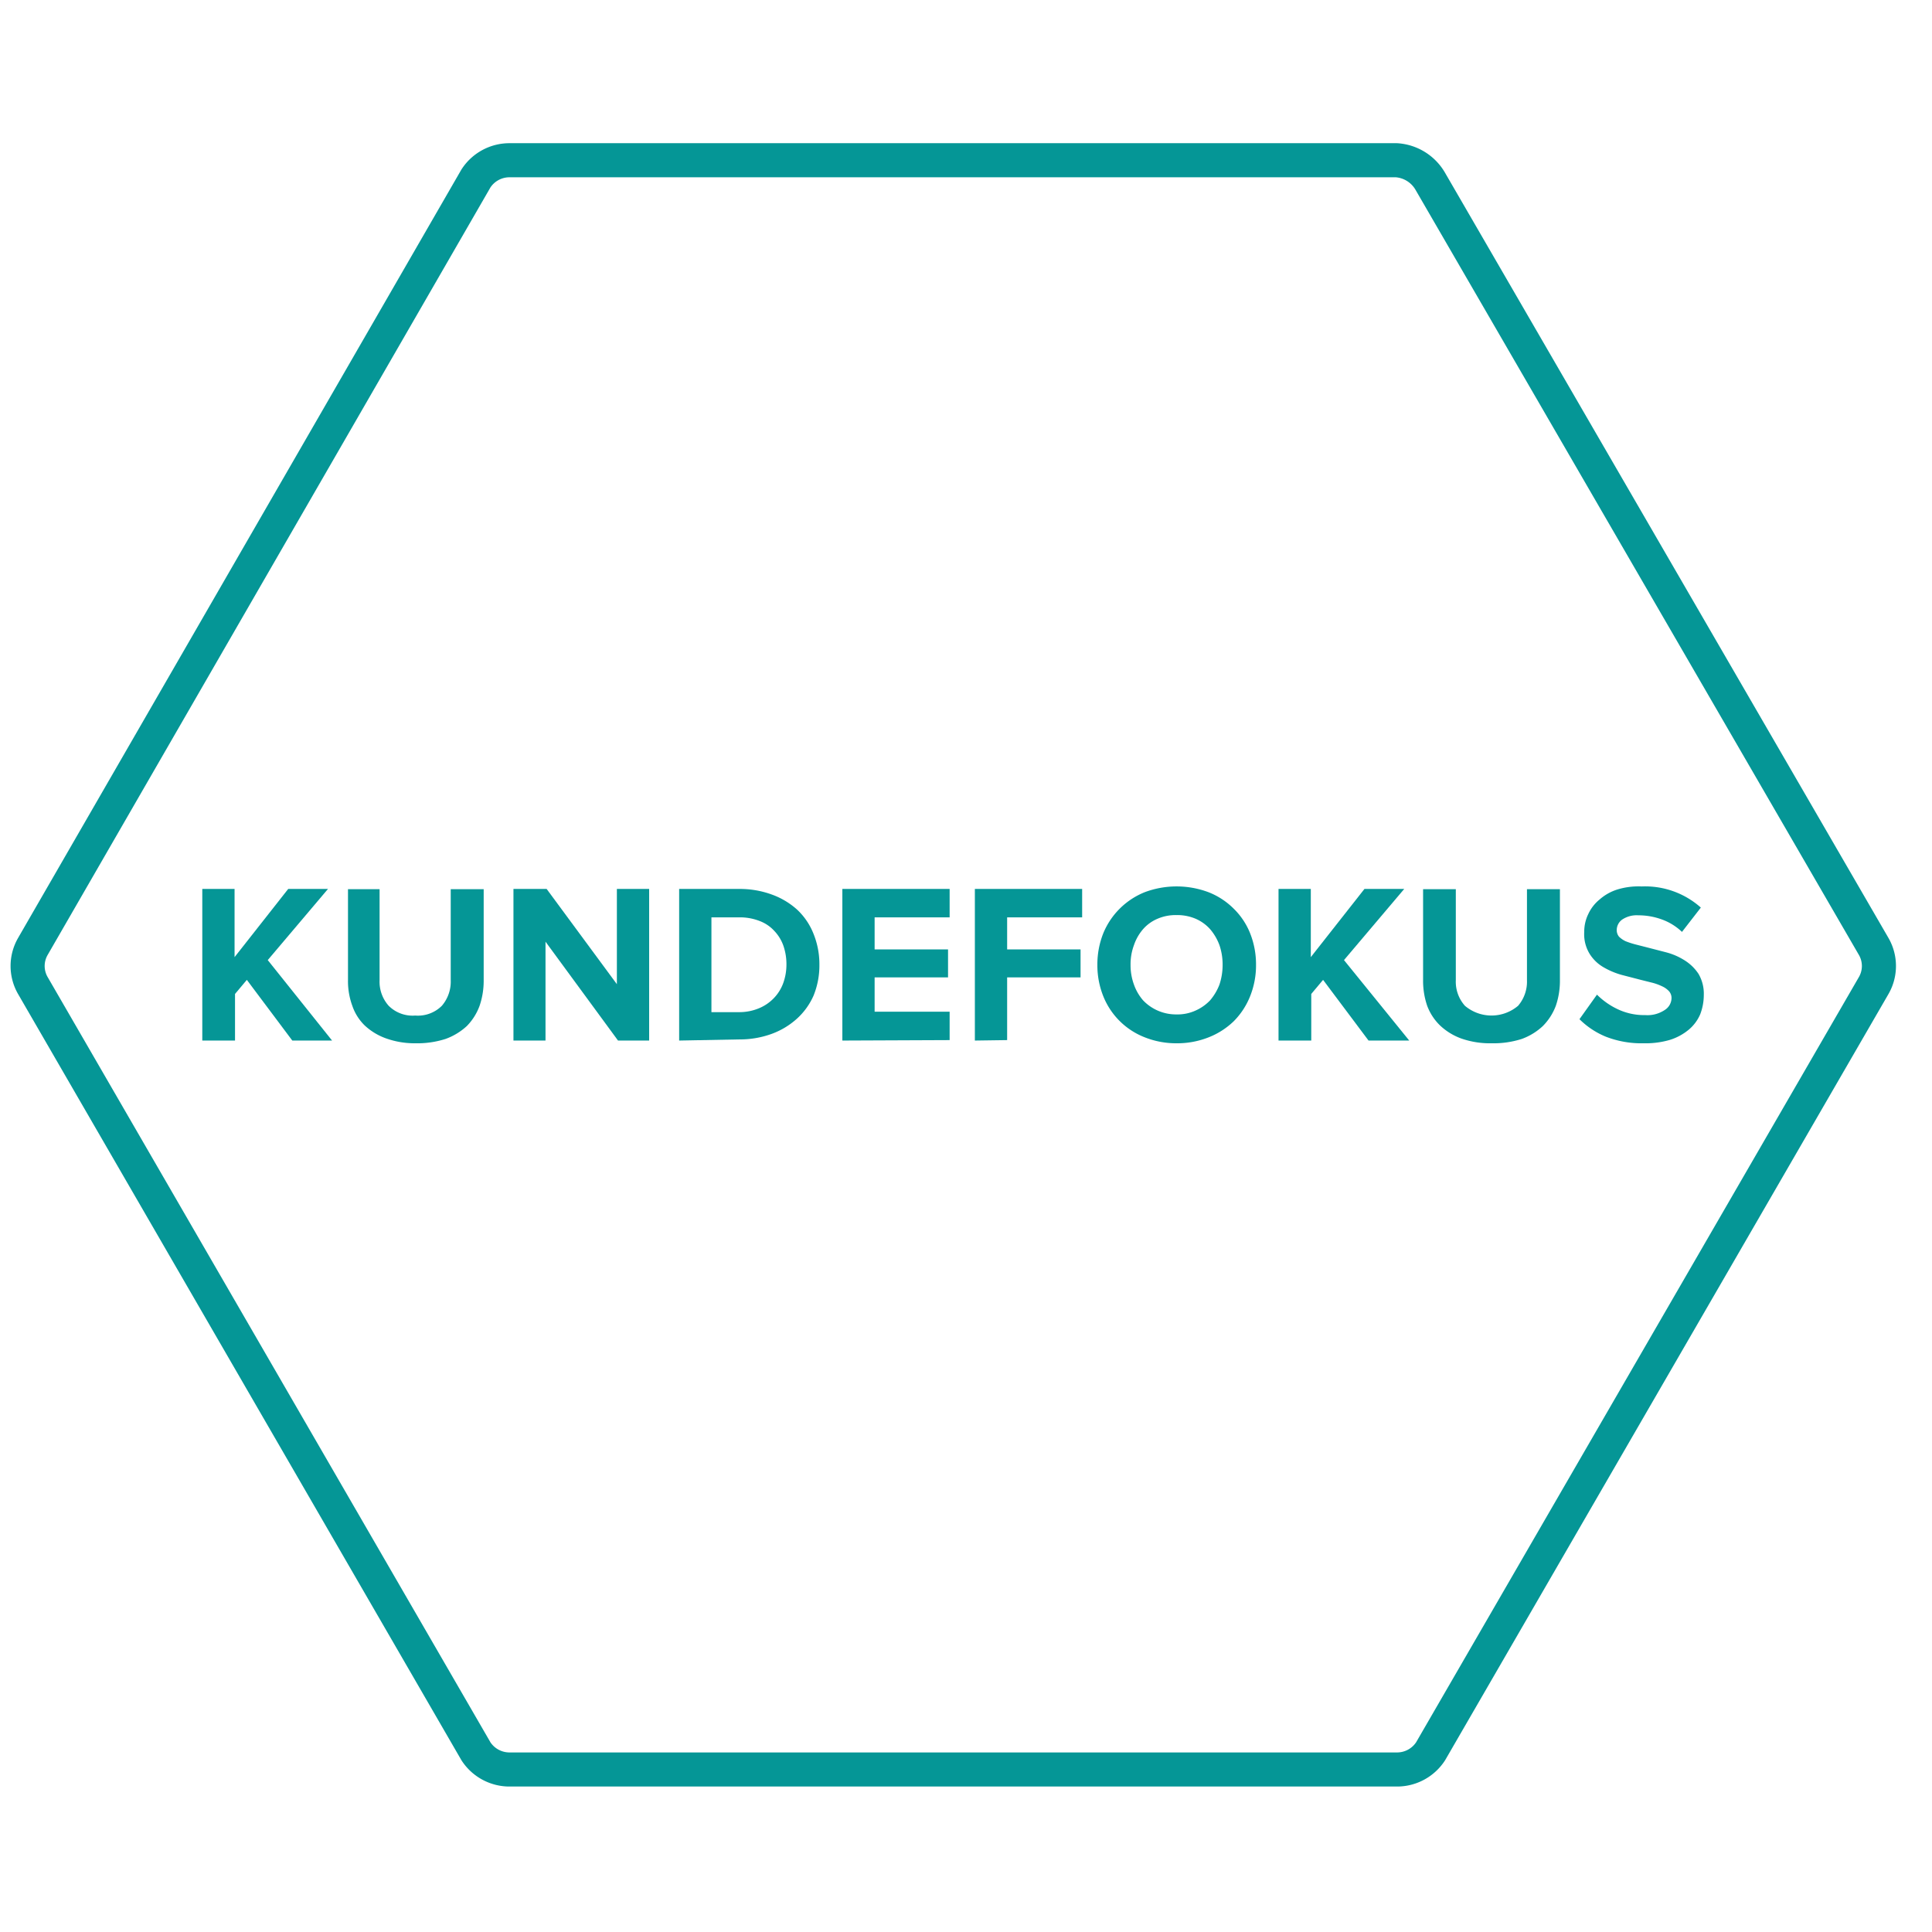<svg id="Layer_1" data-name="Layer 1" xmlns="http://www.w3.org/2000/svg" viewBox="0 0 85 85"><defs><style>.cls-1{fill:none;stroke:#059696;stroke-linecap:round;stroke-linejoin:round;stroke-width:1.5px;}.cls-2{fill:#059696;}</style></defs><path class="cls-1" d="M61.44,7.05h-39a1.76,1.76,0,0,0-1.5.8L1.44,41.65a1.72,1.72,0,0,0,0,1.7l19.5,33.7a1.76,1.76,0,0,0,1.5.8h39a1.76,1.76,0,0,0,1.5-.8l19.5-33.7a1.72,1.72,0,0,0,0-1.7L62.94,8A1.86,1.86,0,0,0,61.44,7.05Z"/><path class="cls-2" d="M12.86,45.78l-2-2.67-.52.62v2.05H8.9V39.11h1.42v3l2.36-3h1.75l-2.65,3.13,2.83,3.54Z"/><path class="cls-2" d="M18.27,45.9A3.73,3.73,0,0,1,17,45.69a2.7,2.7,0,0,1-.95-.57,2.19,2.19,0,0,1-.55-.87,3.15,3.15,0,0,1-.19-1.13v-4H16.7v4a1.59,1.59,0,0,0,.4,1.13,1.49,1.49,0,0,0,1.17.43,1.49,1.49,0,0,0,1.17-.43,1.63,1.63,0,0,0,.39-1.13v-4h1.45v4a3.39,3.39,0,0,1-.18,1.13,2.49,2.49,0,0,1-.56.89,2.75,2.75,0,0,1-.94.57A4.09,4.09,0,0,1,18.27,45.9Z"/><path class="cls-2" d="M27.19,45.78,24,41.43v4.35H22.59V39.11h1.46l3.09,4.19V39.11h1.42v6.67Z"/><path class="cls-2" d="M29.88,45.78V39.11h2.63a4.09,4.09,0,0,1,1.43.24,3.36,3.36,0,0,1,1.13.67,2.93,2.93,0,0,1,.72,1.06,3.56,3.56,0,0,1,.26,1.37,3.51,3.51,0,0,1-.26,1.36,3,3,0,0,1-.72,1,3.38,3.38,0,0,1-1.13.68,4.09,4.09,0,0,1-1.43.24Zm2.63-1.25a2.23,2.23,0,0,0,.88-.17,1.93,1.93,0,0,0,.66-.45,1.88,1.88,0,0,0,.41-.66,2.4,2.4,0,0,0,.14-.8,2.49,2.49,0,0,0-.13-.83,1.83,1.83,0,0,0-.4-.66,1.67,1.67,0,0,0-.65-.44,2.38,2.38,0,0,0-.91-.16H31.3v4.17Z"/><path class="cls-2" d="M37.06,45.78V39.11h4.72v1.25h-3.3v1.41h3.23V43H38.48v1.51h3.3v1.25Z"/><path class="cls-2" d="M42.89,45.78V39.11h4.72v1.25h-3.3v1.41h3.23V43H44.31v2.76Z"/><path class="cls-2" d="M51.76,45.9a3.74,3.74,0,0,1-1.39-.26,3.22,3.22,0,0,1-1.83-1.81,3.65,3.65,0,0,1-.26-1.38,3.7,3.7,0,0,1,.26-1.39,3.3,3.3,0,0,1,1.83-1.81,4,4,0,0,1,2.79,0,3.23,3.23,0,0,1,1.11.72A3.14,3.14,0,0,1,55,41.06a3.7,3.7,0,0,1,.26,1.39A3.65,3.65,0,0,1,55,43.83a3.28,3.28,0,0,1-.72,1.1,3.35,3.35,0,0,1-1.11.71A3.75,3.75,0,0,1,51.76,45.9Zm0-1.27a1.91,1.91,0,0,0,.84-.17,2,2,0,0,0,.64-.45,2.38,2.38,0,0,0,.41-.69,2.74,2.74,0,0,0,.14-.87,2.65,2.65,0,0,0-.14-.87,2.31,2.31,0,0,0-.41-.7,1.84,1.84,0,0,0-.64-.46,2.06,2.06,0,0,0-.84-.16,2,2,0,0,0-.83.16,1.75,1.75,0,0,0-.64.46,2.1,2.1,0,0,0-.4.7,2.41,2.41,0,0,0-.15.87,2.49,2.49,0,0,0,.15.87,2.15,2.15,0,0,0,.4.69,2,2,0,0,0,1.47.62Z"/><path class="cls-2" d="M60.21,45.78l-2-2.67-.52.62v2.05H56.25V39.11h1.42v3l2.36-3h1.75l-2.65,3.13L62,45.78Z"/><path class="cls-2" d="M65.62,45.9a3.83,3.83,0,0,1-1.33-.21,2.7,2.7,0,0,1-.93-.57,2.35,2.35,0,0,1-.57-.87,3.39,3.39,0,0,1-.18-1.13v-4h1.44v4a1.59,1.59,0,0,0,.4,1.13,1.81,1.81,0,0,0,2.34,0,1.63,1.63,0,0,0,.39-1.13v-4h1.45v4a3.39,3.39,0,0,1-.18,1.13,2.52,2.52,0,0,1-.57.89,2.7,2.7,0,0,1-.93.57A4.09,4.09,0,0,1,65.62,45.9Z"/><path class="cls-2" d="M72.31,45.9a4.33,4.33,0,0,1-1.66-.29,3.56,3.56,0,0,1-1.16-.77l.77-1.08a3.21,3.21,0,0,0,.89.63,2.71,2.71,0,0,0,1.23.27,1.37,1.37,0,0,0,.87-.23.63.63,0,0,0,.29-.51.45.45,0,0,0-.11-.31.94.94,0,0,0-.29-.21,2.41,2.41,0,0,0-.43-.16l-.52-.13-.85-.22a3.38,3.38,0,0,1-.8-.34,1.75,1.75,0,0,1-.6-.58A1.65,1.65,0,0,1,69.7,41a1.76,1.76,0,0,1,.18-.79,1.8,1.8,0,0,1,.5-.64,2.16,2.16,0,0,1,.79-.44A3.19,3.19,0,0,1,72.23,39a3.68,3.68,0,0,1,2.6.93L74,41a2.51,2.51,0,0,0-.92-.56,3,3,0,0,0-1-.17,1.15,1.15,0,0,0-.7.18.57.57,0,0,0-.25.49.45.45,0,0,0,.1.27,1.06,1.06,0,0,0,.29.2,3.62,3.62,0,0,0,.43.14l.51.13.85.22a2.88,2.88,0,0,1,.82.36,2,2,0,0,1,.6.59,1.73,1.73,0,0,1,.23.93,2.38,2.38,0,0,1-.16.85,1.82,1.82,0,0,1-.5.67,2.44,2.44,0,0,1-.83.45A3.81,3.81,0,0,1,72.31,45.9Z"/></svg>